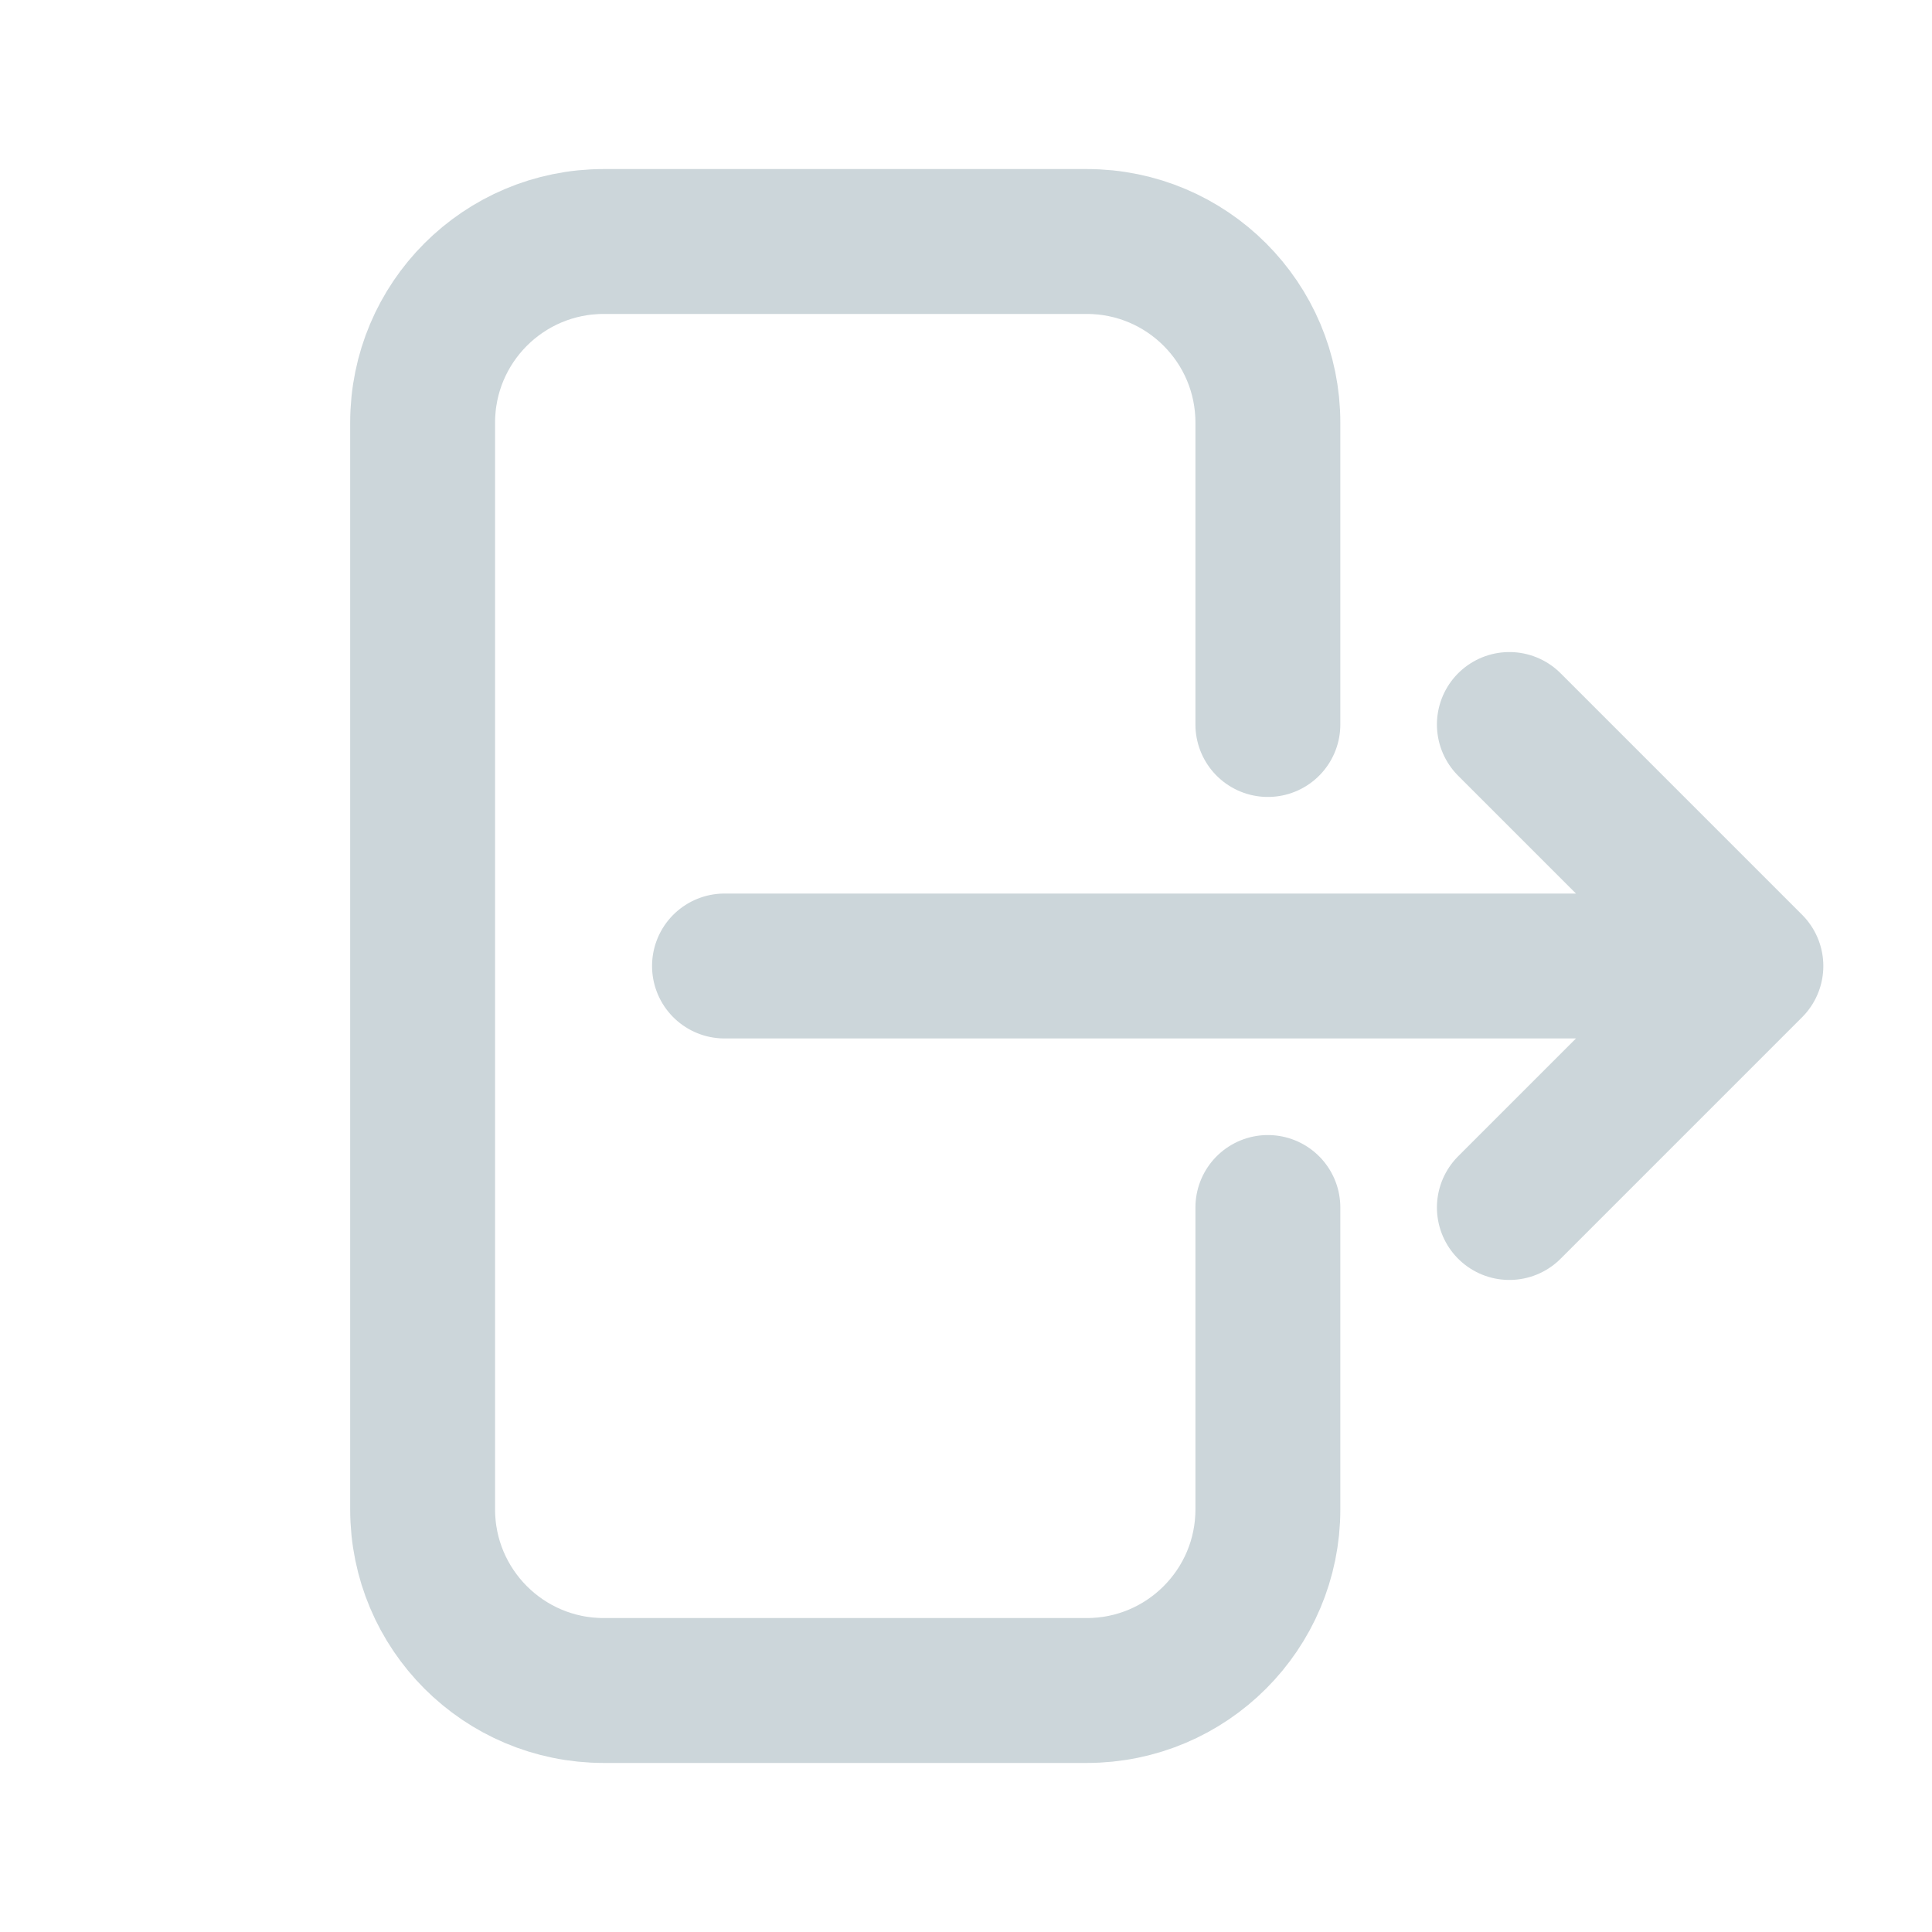 <svg width="20" height="20" viewBox="0 0 20 20" fill="none" xmlns="http://www.w3.org/2000/svg">
<path d="M13.125 7.5V4.375C13.125 3.339 12.286 2.5 11.25 2.5L6.25 2.5C5.214 2.5 4.375 3.339 4.375 4.375L4.375 15.625C4.375 16.66 5.214 17.5 6.25 17.5H11.25C12.286 17.5 13.125 16.66 13.125 15.625V12.5M15.625 12.5L18.125 10M18.125 10L15.625 7.5M18.125 10L7.5 10" stroke="#CCD6DA" stroke-width="1.5" stroke-linecap="round" stroke-linejoin="round"/>
</svg>
